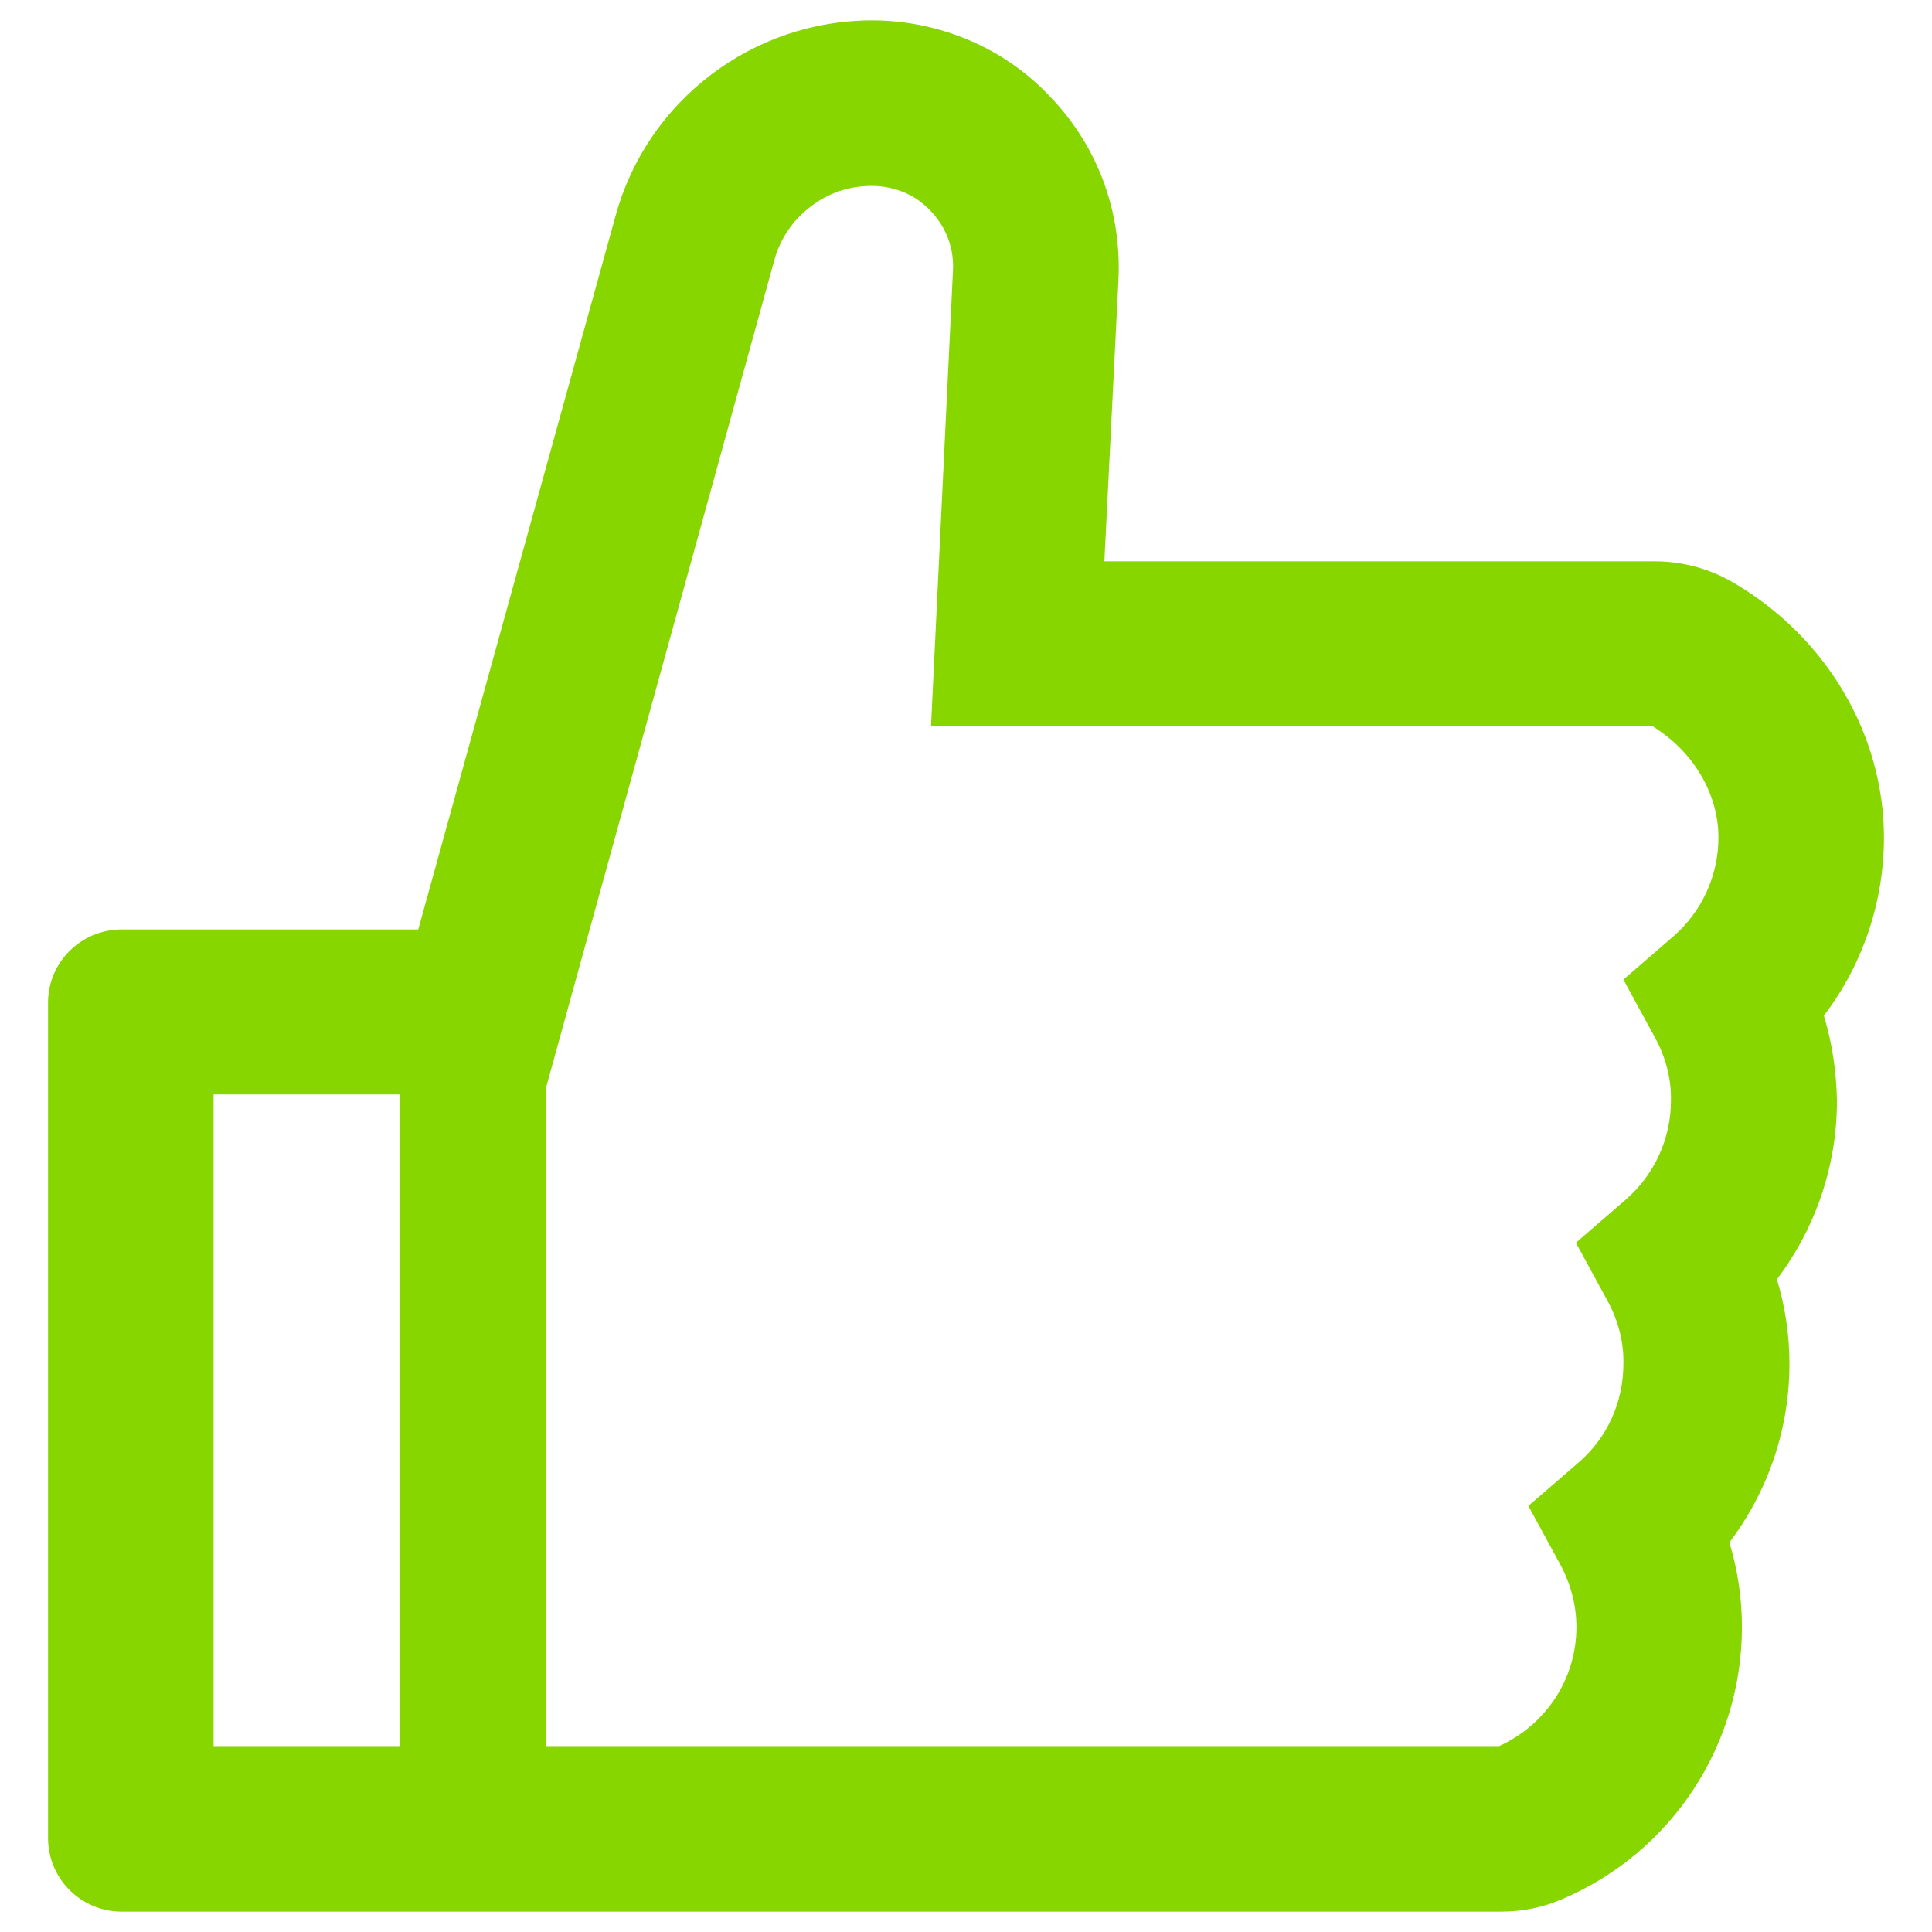 <?xml version="1.0" encoding="UTF-8"?> <svg xmlns="http://www.w3.org/2000/svg" baseProfile="tiny-ps" viewBox="0 0 37 37" width="37" height="37"> <title>4-svg</title> <style> tspan { white-space:pre } .shp0 { fill: #87d600 } </style> <path id="Layer" fill-rule="evenodd" class="shp0" d="M35.18 21.08C35.18 22.33 34.77 23.52 34.03 24.5C34.19 25.03 34.27 25.57 34.27 26.12C34.27 27.37 33.86 28.56 33.12 29.54C33.28 30.07 33.36 30.61 33.36 31.16C33.36 33.43 32.01 35.48 29.92 36.37C29.55 36.53 29.16 36.61 28.75 36.61L2.33 36.61C1.55 36.61 0.92 35.98 0.92 35.2L0.92 19.2C0.92 18.43 1.55 17.8 2.33 17.8L8.01 17.8L11.79 4.13C12.39 1.93 14.41 0.39 16.7 0.39C17.34 0.39 17.97 0.52 18.56 0.77C19.15 1.02 19.68 1.39 20.12 1.86C21.02 2.8 21.48 4.04 21.42 5.35L21.15 10.75L31.69 10.75C32.22 10.75 32.74 10.89 33.2 11.16C34.98 12.2 36.08 14.07 36.08 16.04C36.08 17.28 35.67 18.48 34.93 19.45C35.09 19.98 35.17 20.53 35.18 21.08ZM7.65 33.44L7.65 20.96L4.09 20.96L4.09 33.44L7.65 33.44ZM32.91 16.04C32.91 15.2 32.43 14.39 31.65 13.91L17.83 13.91L18.25 5.19C18.28 4.67 18.05 4.18 17.61 3.85C17.35 3.66 17.02 3.56 16.69 3.56C16.26 3.56 15.85 3.7 15.52 3.96C15.19 4.21 14.94 4.57 14.83 4.98L10.46 20.82L10.46 33.44L28.71 33.44C29.61 33.03 30.19 32.15 30.19 31.16C30.19 30.74 30.08 30.33 29.88 29.96L29.27 28.84L30.23 28.01C30.78 27.54 31.09 26.85 31.09 26.12C31.1 25.7 30.99 25.29 30.79 24.92L30.18 23.8L31.14 22.97C31.69 22.49 32 21.8 32 21.08C32.01 20.66 31.9 20.25 31.7 19.88L31.09 18.76L32.05 17.93C32.6 17.45 32.91 16.76 32.91 16.04Z"></path> </svg> 